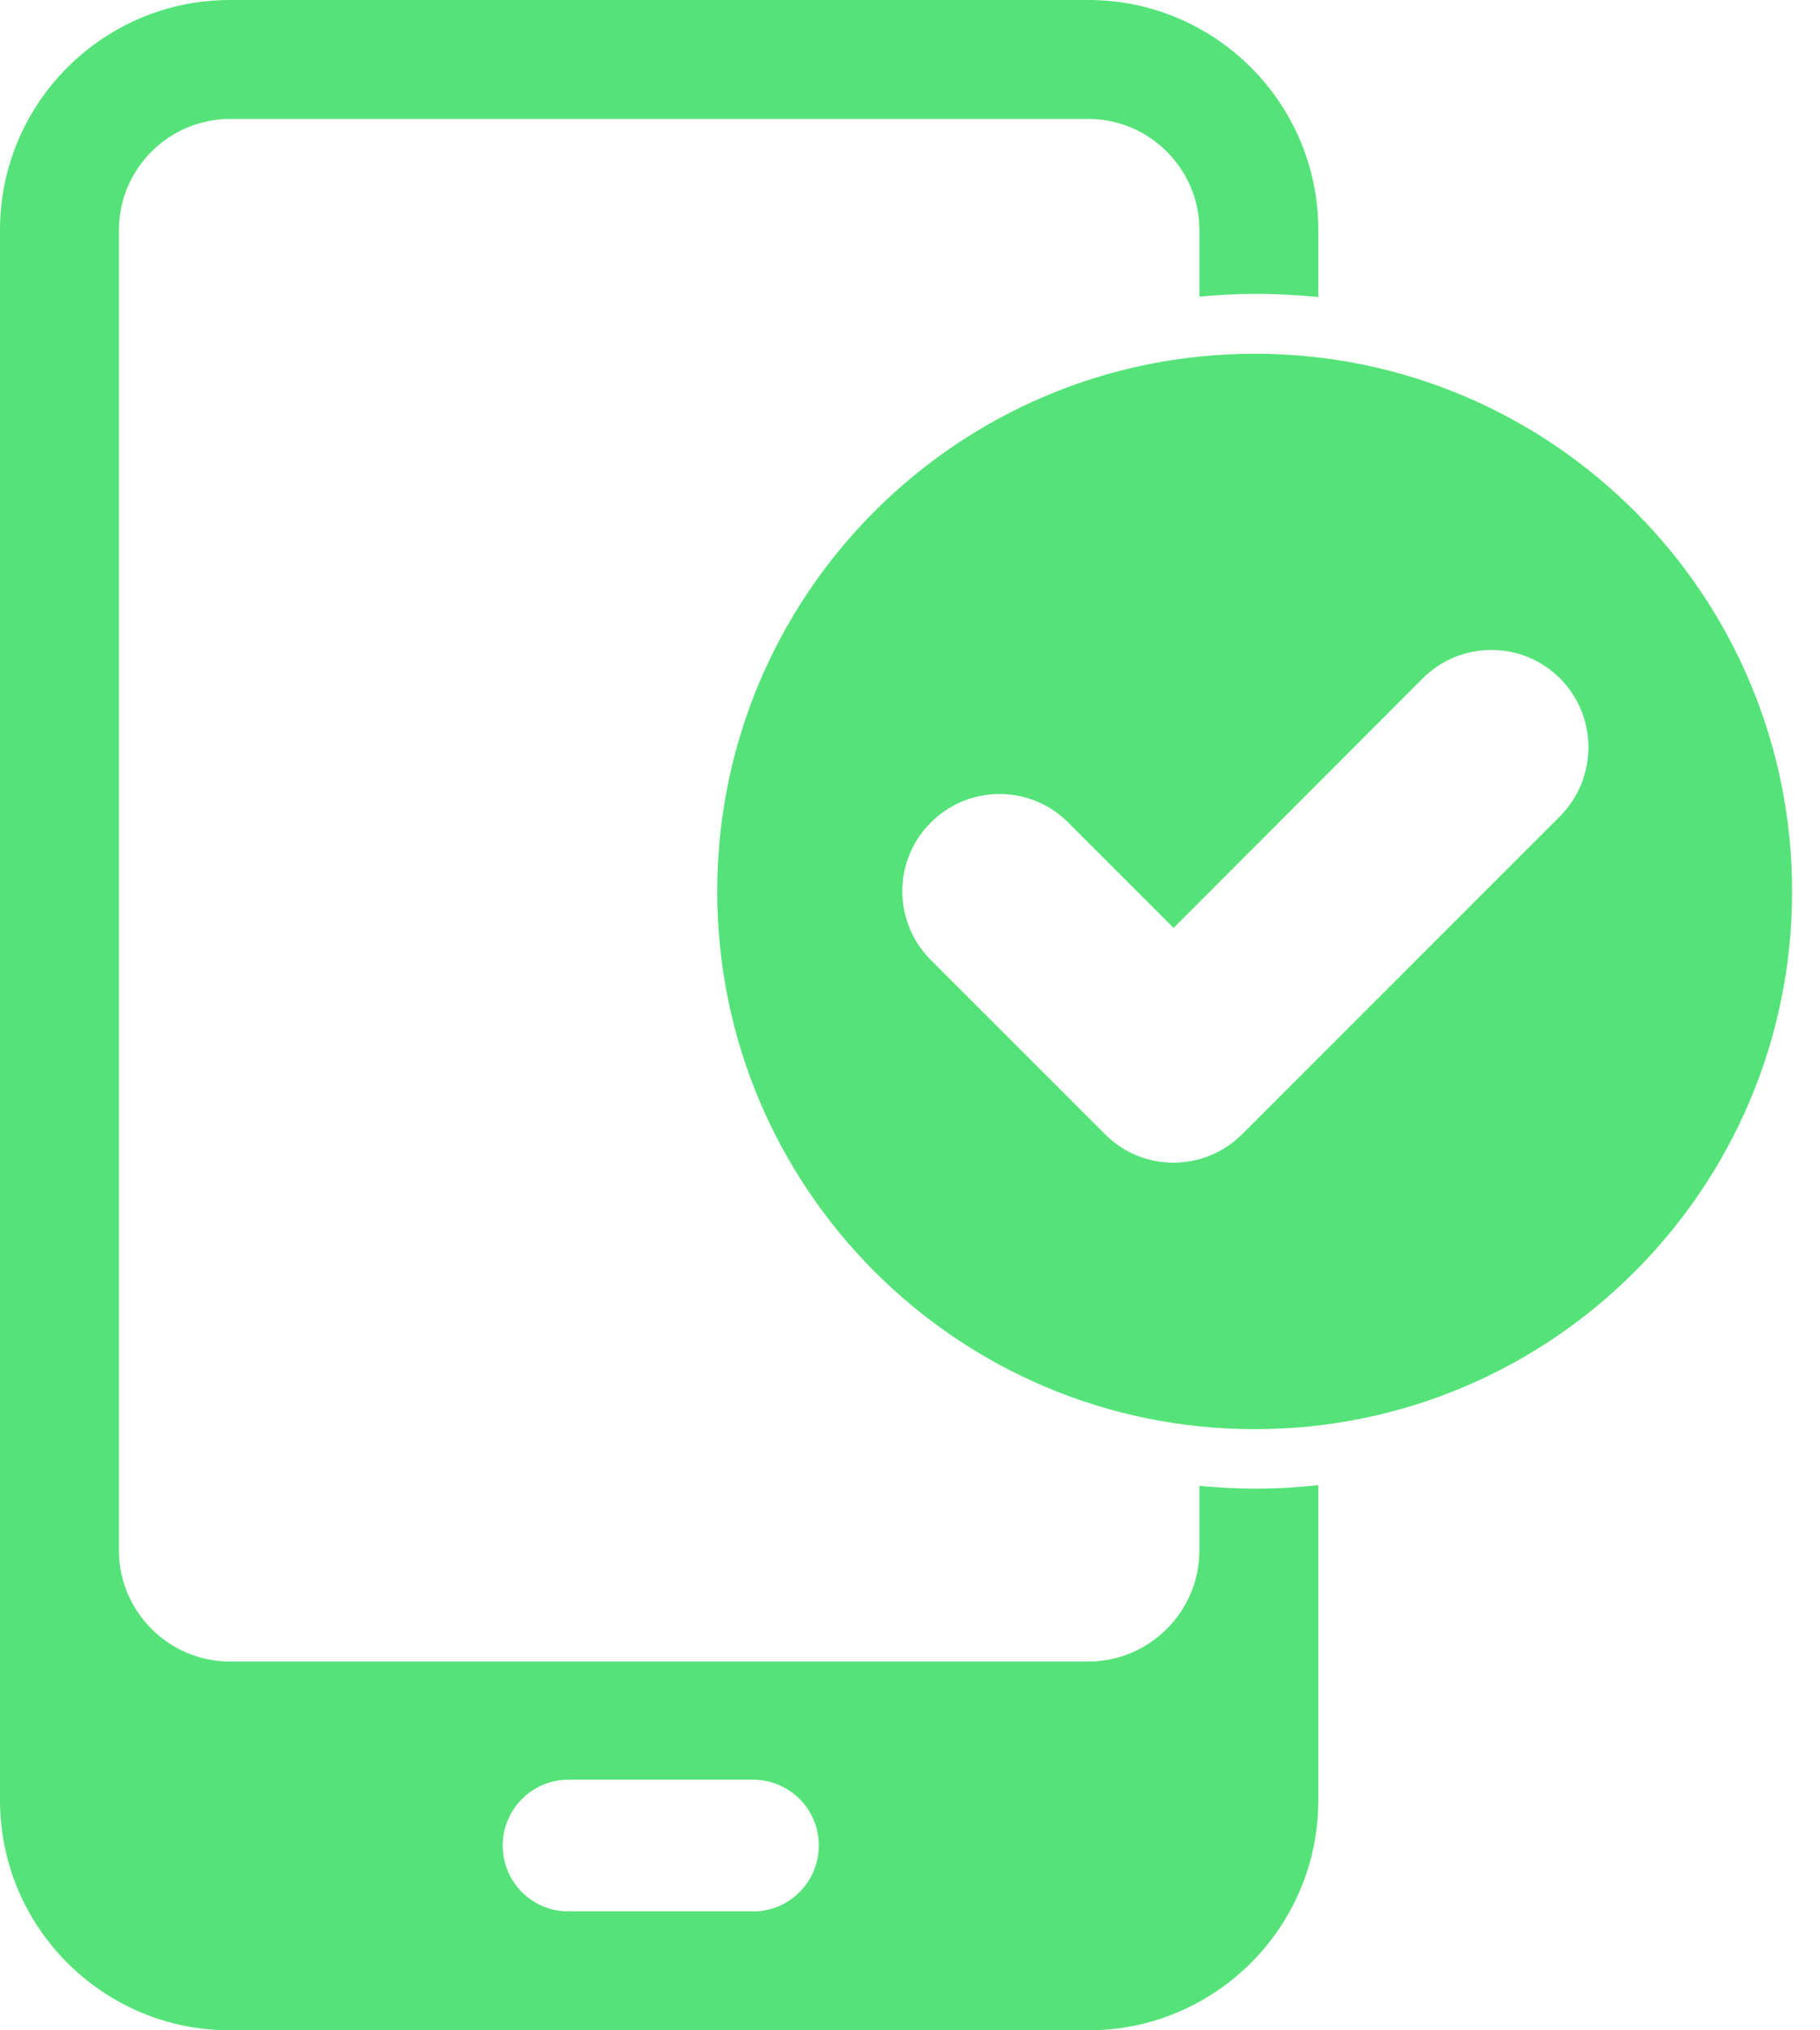 <svg width="52" height="58" viewBox="0 0 52 58" fill="none" xmlns="http://www.w3.org/2000/svg">
<path d="M34.268 42.447V44.293C34.268 46.038 32.84 47.465 31.096 47.465H6.57C4.826 47.465 3.398 46.038 3.398 44.293V6.57C3.398 4.826 4.826 3.398 6.57 3.398H31.096C32.84 3.398 34.268 4.826 34.268 6.57V8.473C34.789 8.428 35.321 8.394 35.853 8.394C36.454 8.394 37.066 8.428 37.666 8.485V6.57C37.666 2.945 34.721 0 31.096 0H6.57C2.945 0 0 2.945 0 6.57V51.43C0 55.055 2.945 58 6.57 58H31.096C34.721 58 37.666 55.055 37.666 51.43V42.424C37.066 42.492 36.454 42.526 35.853 42.526C35.31 42.526 34.789 42.492 34.268 42.447ZM21.456 54.602H16.199C15.157 54.579 14.341 53.718 14.364 52.676C14.387 51.679 15.191 50.863 16.199 50.841H21.467C22.509 50.818 23.37 51.634 23.393 52.676C23.415 53.718 22.6 54.579 21.557 54.602H21.456Z" fill="#55E379"/>
<path d="M35.853 10.105C27.368 10.105 20.492 16.981 20.492 25.466C20.492 33.951 27.368 40.827 35.853 40.827C44.338 40.827 51.203 33.939 51.203 25.466C51.203 16.981 44.327 10.105 35.853 10.105ZM44.576 23.314L35.491 32.399C34.403 33.486 32.647 33.486 31.571 32.399L26.564 27.392C25.499 26.293 25.522 24.537 26.621 23.472C27.697 22.419 29.419 22.419 30.495 23.472L33.531 26.508L40.645 19.383C41.732 18.295 43.488 18.295 44.576 19.383C45.652 20.47 45.652 22.226 44.576 23.314Z" fill="#55E379"/>
</svg>
